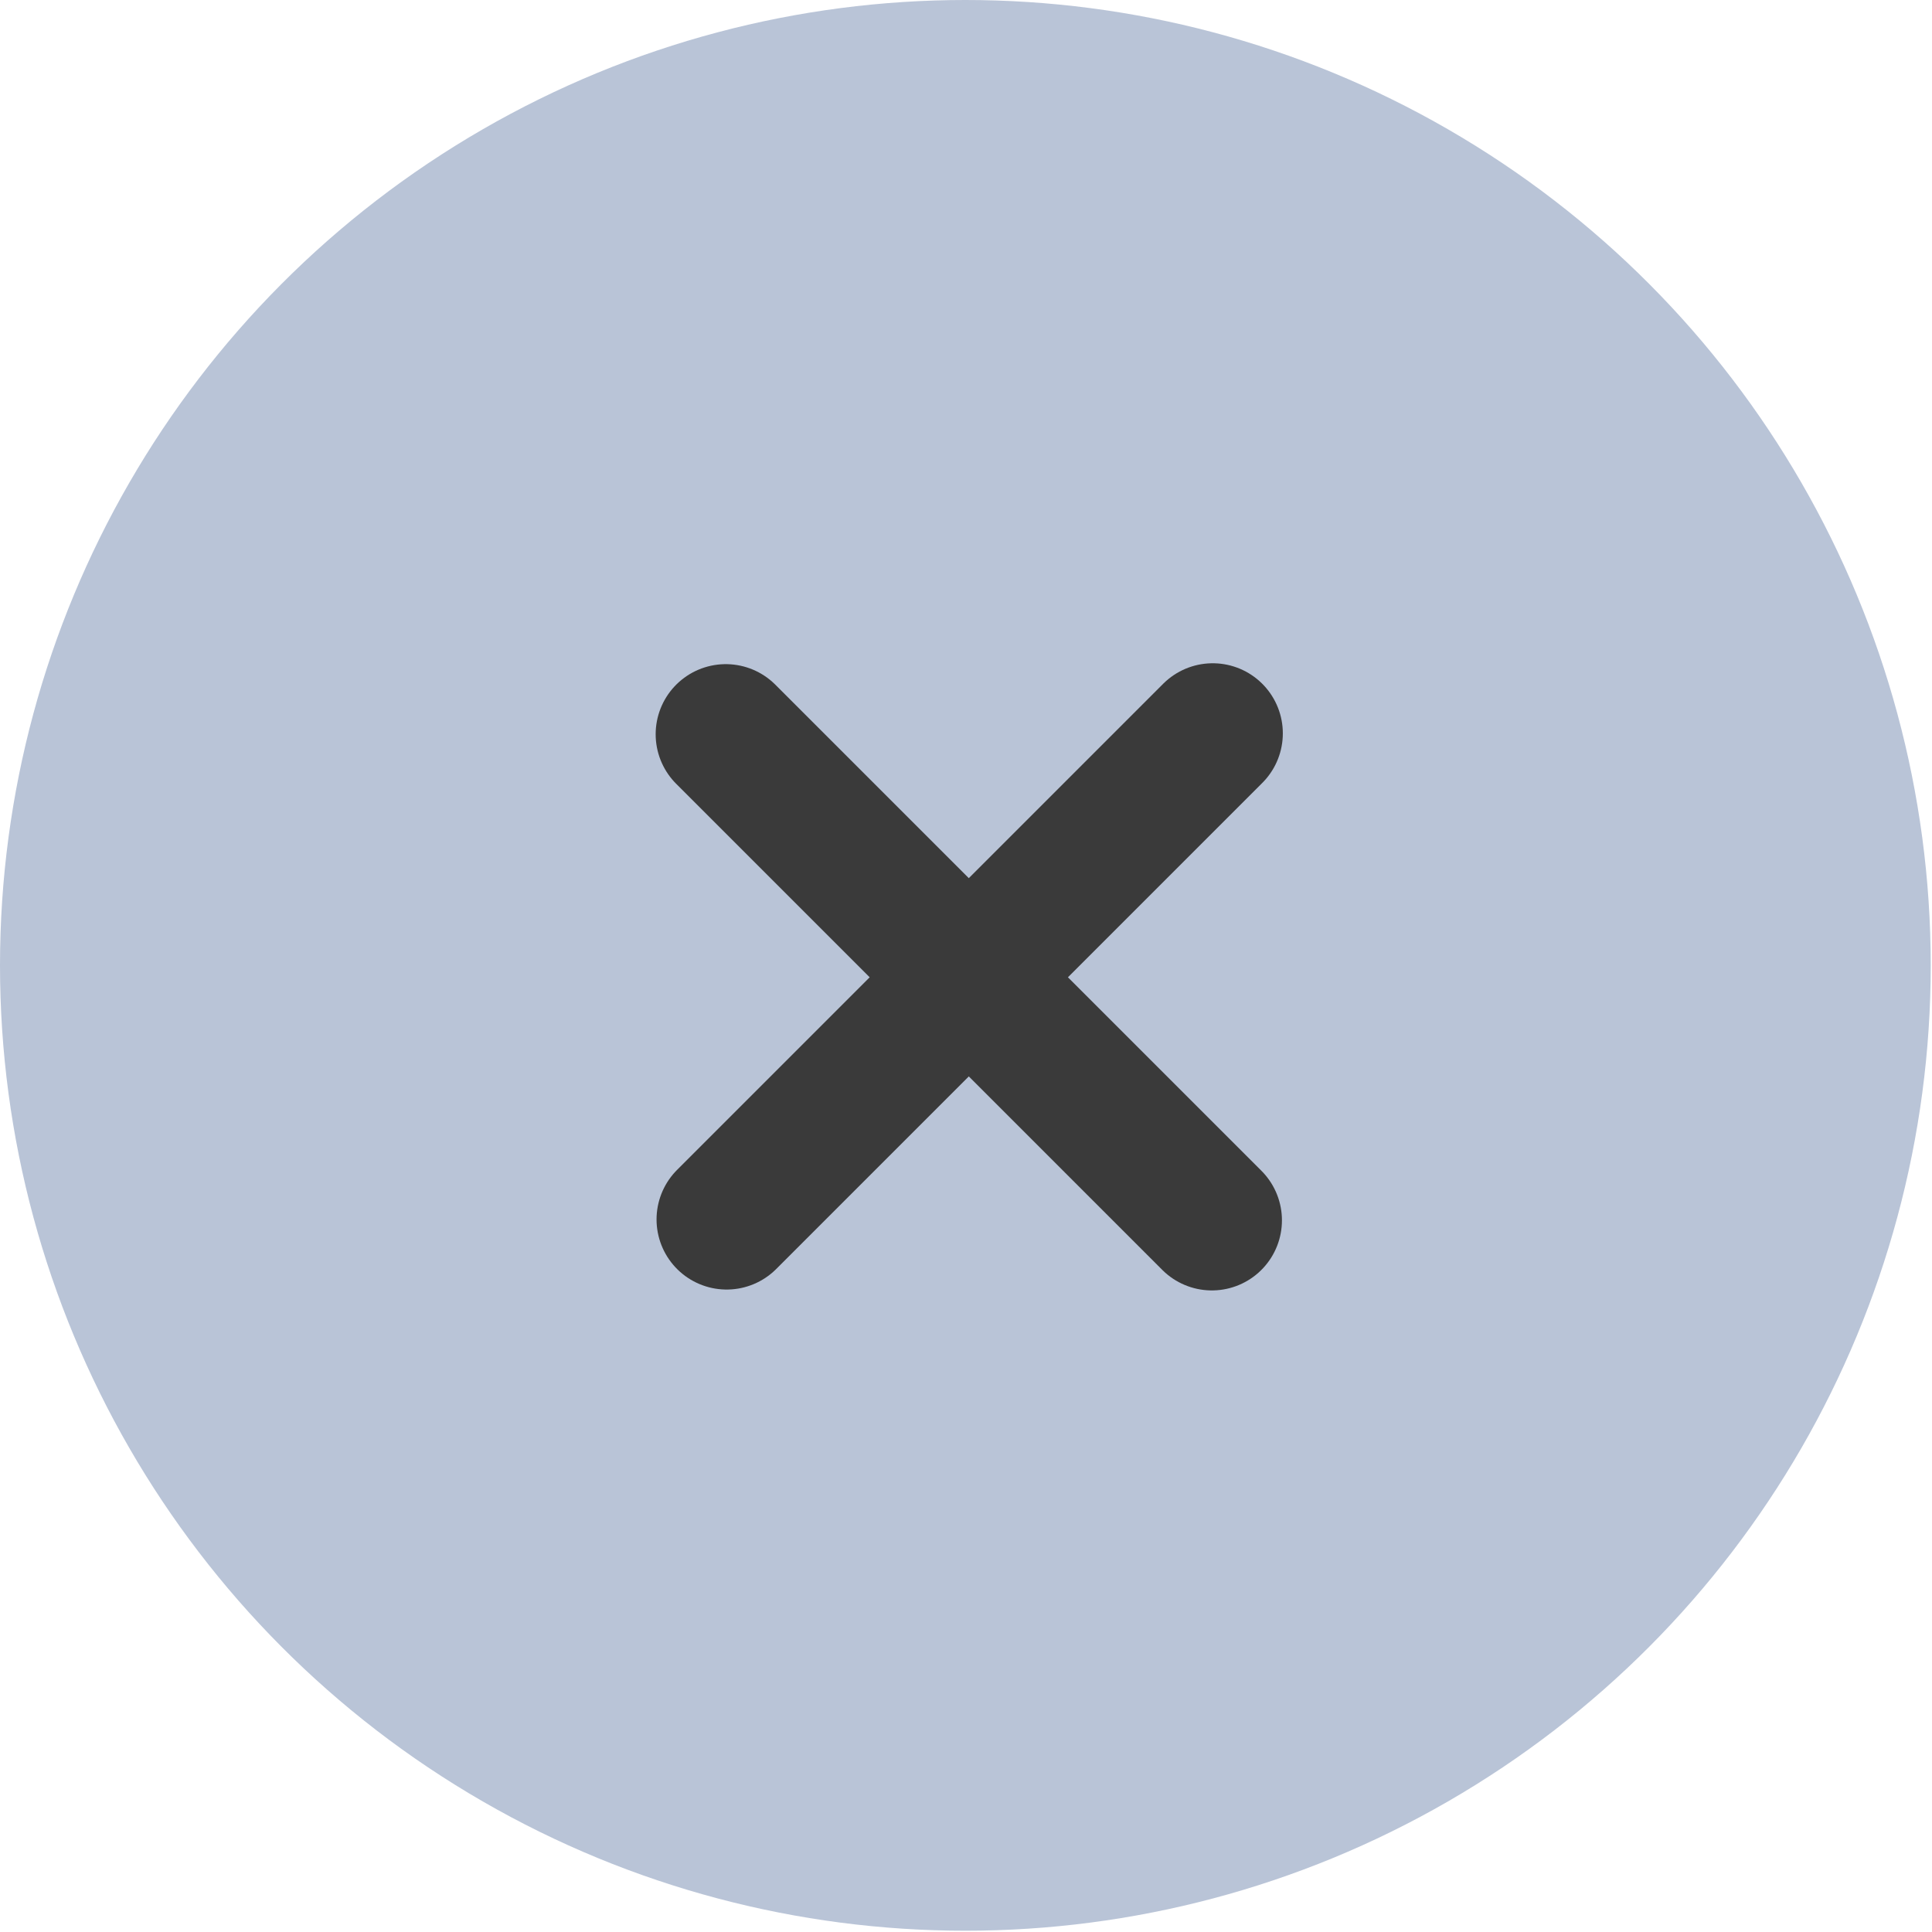 <?xml version="1.0" encoding="UTF-8"?> <svg xmlns="http://www.w3.org/2000/svg" width="1293" height="1293" viewBox="0 0 1293 1293" fill="none"><circle cx="646.075" cy="646.075" r="646.075" fill="#B9C4D7"></circle><path d="M485.719 491.398L811.029 816.709" stroke="#3A3A3A" stroke-width="93.83" stroke-linecap="round" stroke-linejoin="round"></path><path d="M811.622 490.807L486.312 816.117" stroke="#3A3A3A" stroke-width="93.83" stroke-linecap="round" stroke-linejoin="round"></path></svg> 